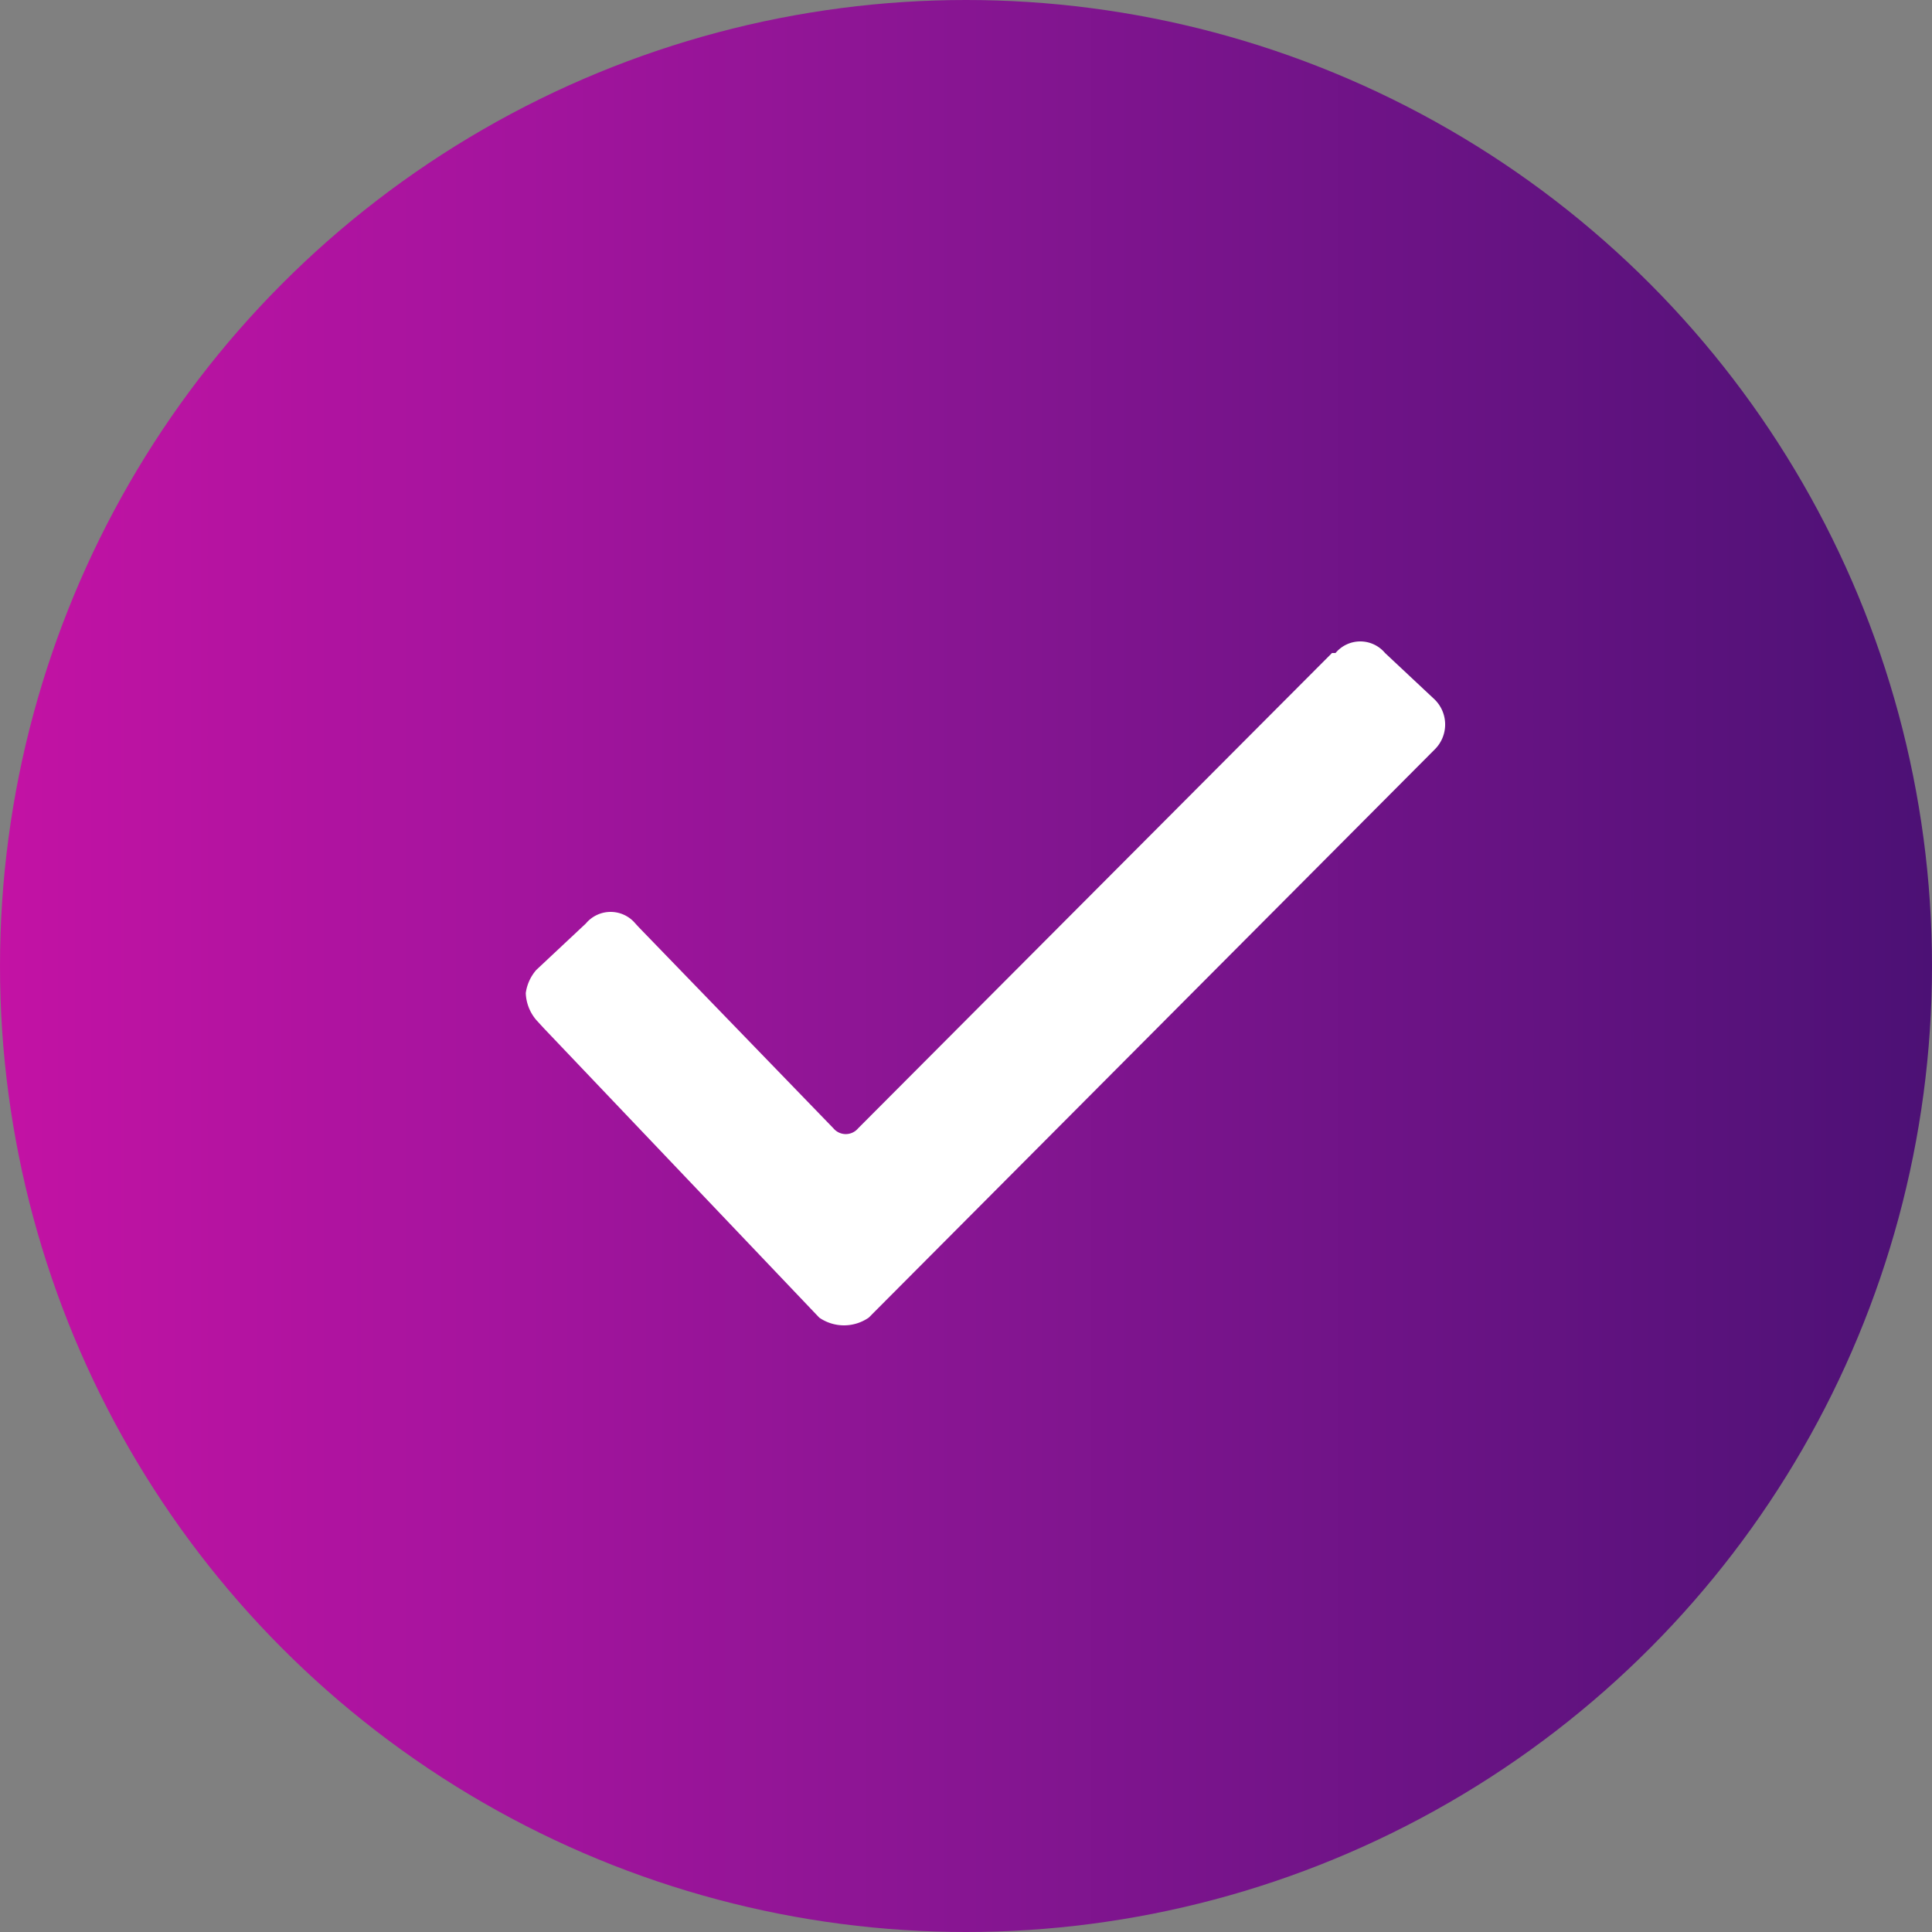 <?xml version="1.0" encoding="UTF-8"?> <svg xmlns="http://www.w3.org/2000/svg" xmlns:xlink="http://www.w3.org/1999/xlink" id="check1" width="50" height="50" viewBox="0 0 50 50"><rect x="0" y="0" width="50" height="50" fill="#808080" stroke="none"/> <defs> <style> .cls-1 { fill: url(#linear-gradient); } .cls-2 { fill: #fff; fill-rule: evenodd; } </style> <linearGradient id="linear-gradient" x1="50" y1="25" x2="0" y2="25" gradientUnits="userSpaceOnUse"> <stop offset="0" stop-color="#4c1175"></stop> <stop offset="0.244" stop-color="#691384"></stop> <stop offset="0.499" stop-color="#871592"></stop> <stop offset="0.751" stop-color="#a6149e"></stop> <stop offset="1" stop-color="#c312a4"></stop> </linearGradient> </defs> <circle id="Эллипс_592" data-name="Эллипс 592" class="cls-1" cx="25" cy="25" r="25"></circle> <path id="Фигура_331_1" data-name="Фигура 331 1" class="cls-2" d="M716.881,11557.4a1.133,1.133,0,0,1-.274-0.7,1.144,1.144,0,0,1,.274-0.6l1.281-1.2a0.834,0.834,0,0,1,1.281,0l0.092,0.1,5.033,5.2a0.417,0.417,0,0,0,.641,0l12.263-12.3h0.091a0.835,0.835,0,0,1,1.282,0l1.281,1.2a0.907,0.907,0,0,1,0,1.3h0l-14.643,14.7a1.126,1.126,0,0,1-1.281,0l-7.138-7.5Z" transform="translate(-703 -11531)"></path> </svg> 